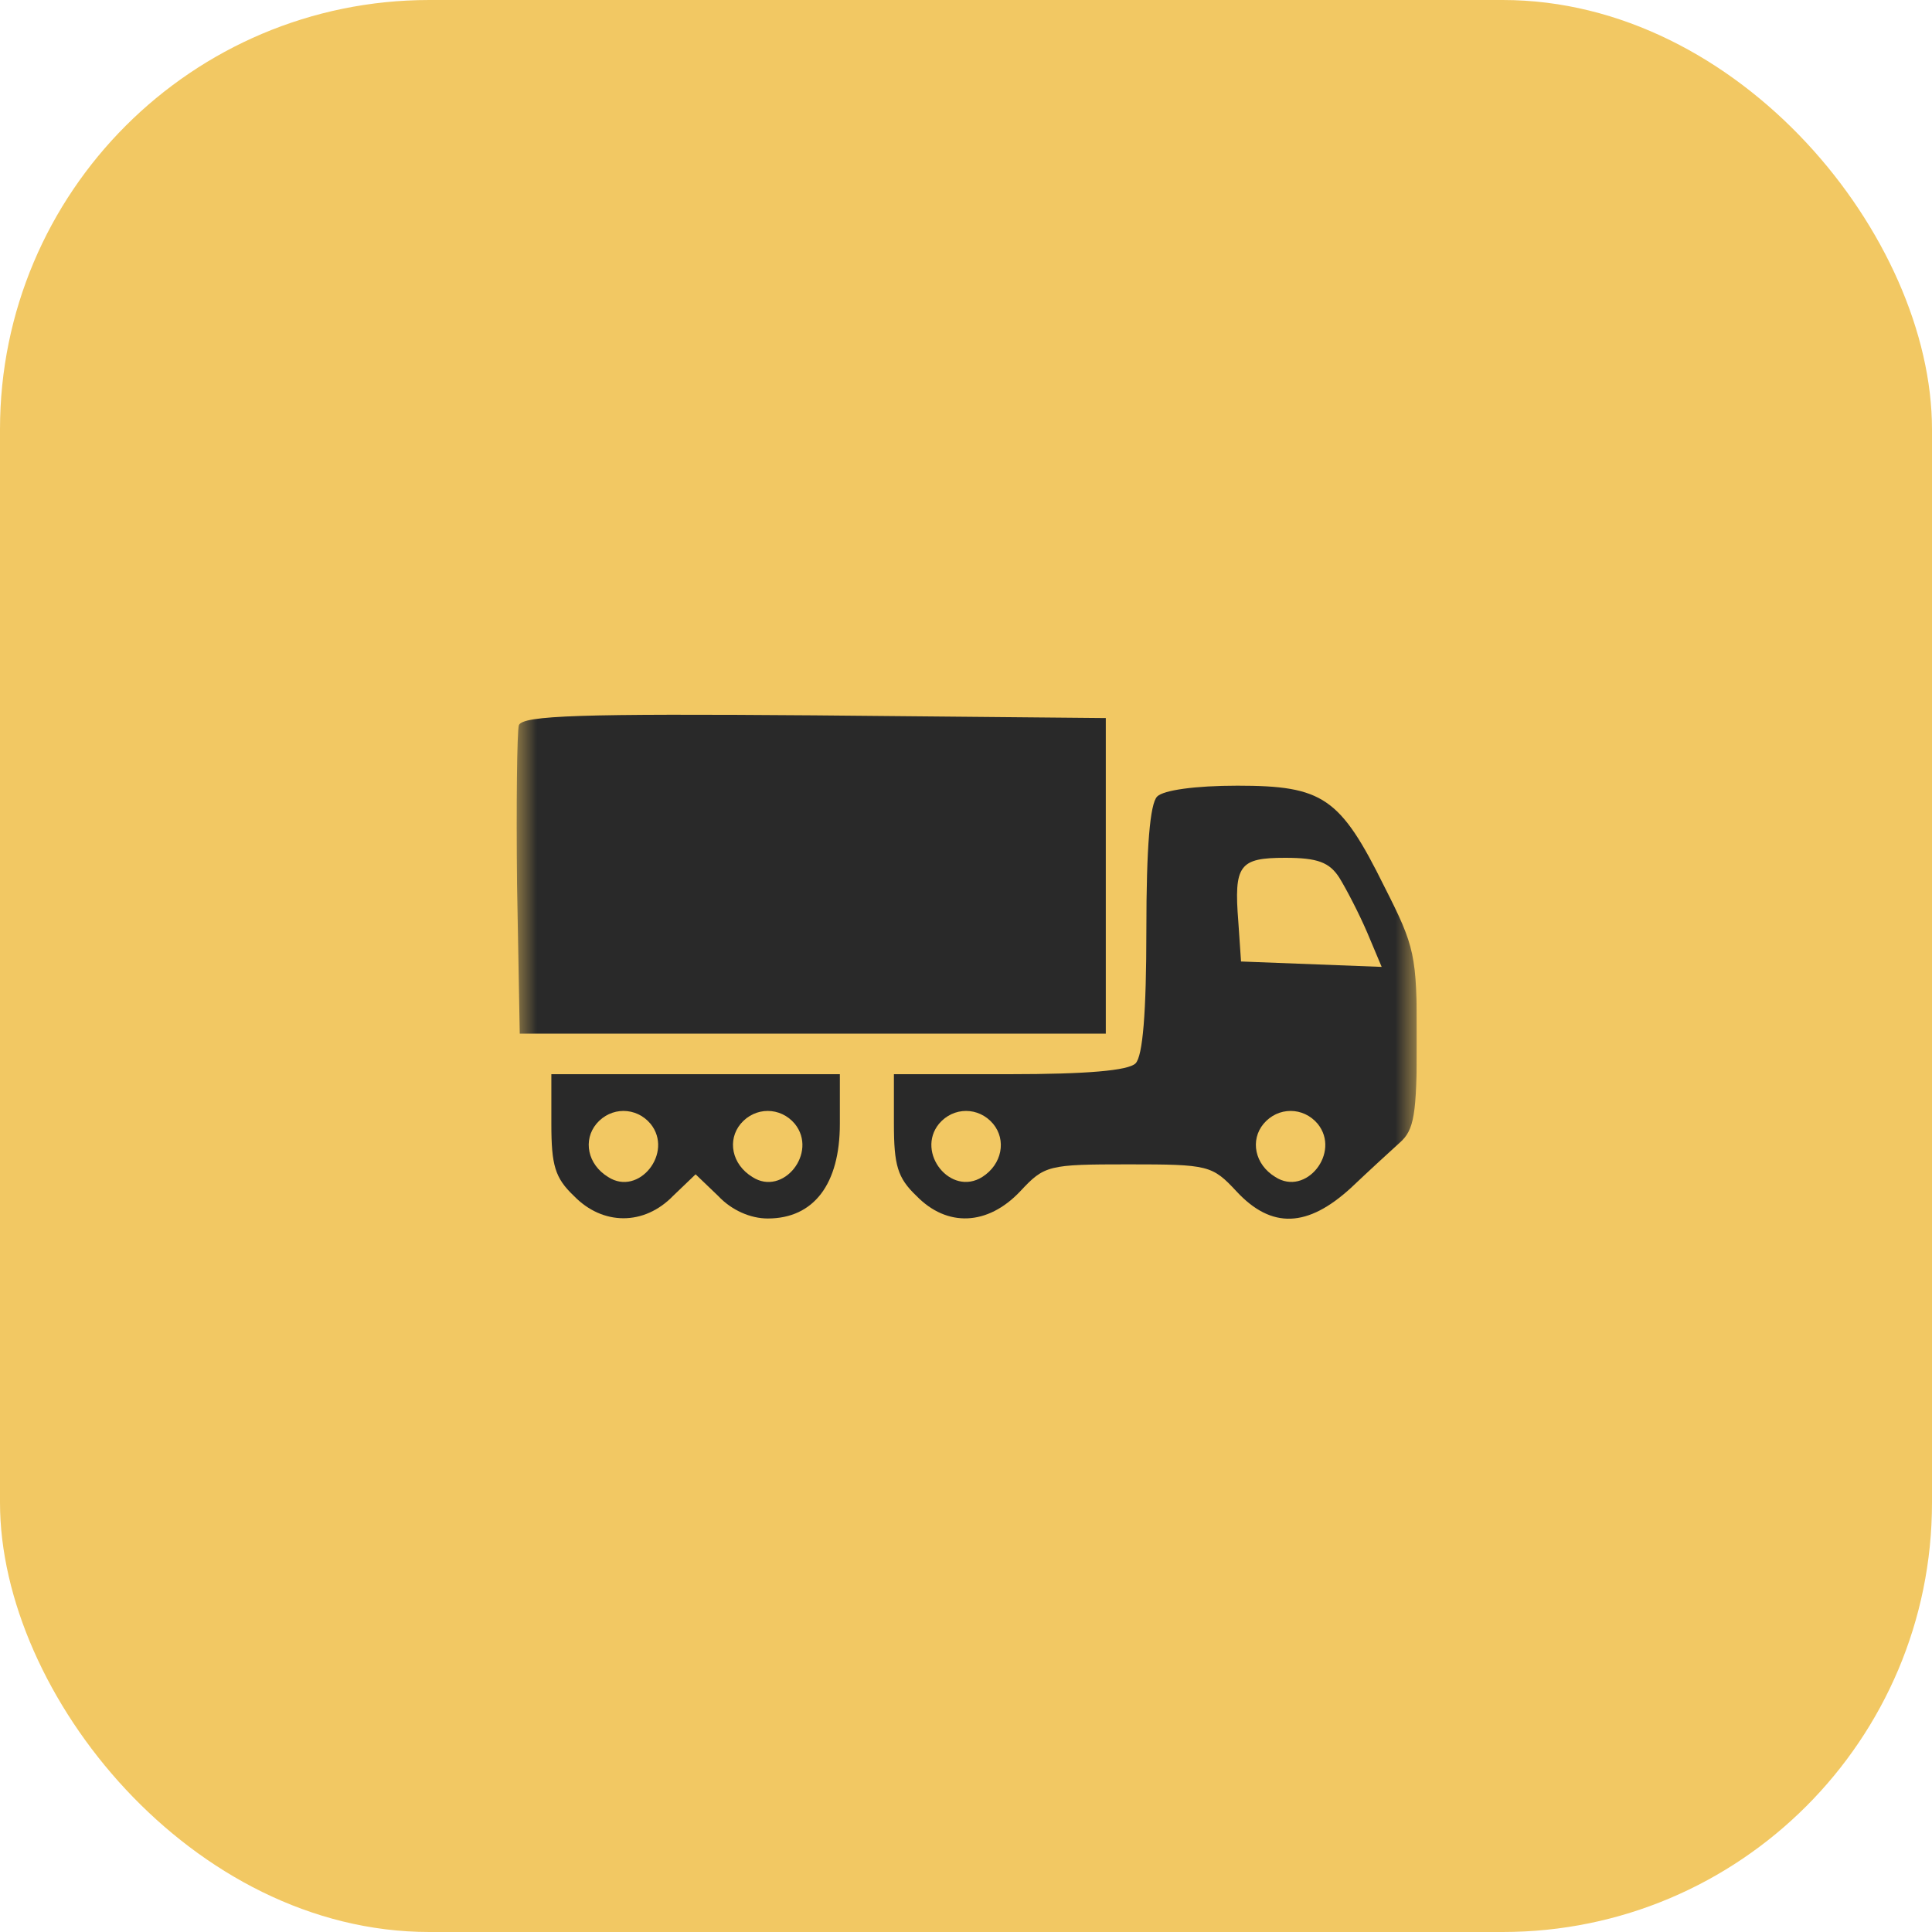 <?xml version="1.0" encoding="UTF-8"?> <svg xmlns="http://www.w3.org/2000/svg" width="45" height="45" viewBox="0 0 45 45" fill="none"><rect width="45" height="45" rx="10" fill="#F2C863"></rect><g clip-path="url(#clip0_3022_7390)"><g clip-path="url(#clip1_3022_7390)"><g clip-path="url(#clip2_3022_7390)"><mask id="mask0_3022_7390" style="mask-type:luminance" maskUnits="userSpaceOnUse" x="12" y="12" width="21" height="21"><path d="M33 12H12V33H33V12Z" fill="white"></path></mask><g mask="url(#mask0_3022_7390)"><path d="M12.085 16.893C12.043 17.04 12.022 18.72 12.043 20.61L12.106 24.075H18.931H25.756V20.4V16.725L18.973 16.662C13.555 16.62 12.169 16.662 12.085 16.893Z" fill="#292929"></path><path d="M26.953 18.552C26.785 18.72 26.701 19.728 26.701 21.66C26.701 23.592 26.617 24.6 26.449 24.768C26.281 24.936 25.315 25.02 23.509 25.02H20.821V26.175C20.821 27.141 20.905 27.435 21.346 27.855C22.06 28.59 23.005 28.548 23.761 27.75C24.328 27.141 24.412 27.12 26.281 27.12C28.15 27.12 28.234 27.141 28.801 27.75C29.62 28.632 30.46 28.59 31.468 27.666C31.867 27.288 32.392 26.805 32.602 26.616C32.938 26.322 33.001 25.965 33.001 24.201C33.001 22.248 32.959 22.059 32.245 20.652C31.216 18.573 30.817 18.3 28.822 18.3C27.835 18.3 27.1 18.405 26.953 18.552ZM31.195 20.442C31.363 20.715 31.657 21.282 31.846 21.723L32.182 22.521L30.544 22.458L28.906 22.395L28.843 21.471C28.738 20.148 28.864 19.98 29.935 19.98C30.691 19.98 30.964 20.085 31.195 20.442ZM23.131 26.175C23.446 26.553 23.341 27.12 22.879 27.414C22.144 27.876 21.325 26.847 21.871 26.175C22.207 25.776 22.795 25.776 23.131 26.175ZM30.691 26.175C31.237 26.847 30.418 27.876 29.704 27.414C29.221 27.12 29.116 26.553 29.431 26.175C29.767 25.776 30.355 25.776 30.691 26.175Z" fill="#292929"></path><path d="M12.842 26.175C12.842 27.142 12.926 27.436 13.367 27.855C14.039 28.549 15.005 28.549 15.677 27.855L16.202 27.352L16.727 27.855C17.042 28.192 17.483 28.381 17.882 28.381C18.953 28.381 19.562 27.582 19.562 26.175V25.02H16.202H12.842V26.175ZM15.152 26.175C15.698 26.848 14.879 27.877 14.165 27.415C13.682 27.12 13.577 26.553 13.892 26.175C14.228 25.776 14.816 25.776 15.152 26.175ZM18.512 26.175C19.058 26.848 18.239 27.877 17.525 27.415C17.042 27.12 16.937 26.553 17.252 26.175C17.588 25.776 18.176 25.776 18.512 26.175Z" fill="#292929"></path></g></g></g></g><defs><clipPath id="clip0_3022_7390"><rect width="21" height="21" fill="white" transform="translate(12 12)"></rect></clipPath><clipPath id="clip1_3022_7390"><rect width="21" height="21" fill="white" transform="translate(12 12)"></rect></clipPath><clipPath id="clip2_3022_7390"><rect width="21" height="21" fill="white" transform="translate(12 12)"></rect></clipPath></defs></svg> 